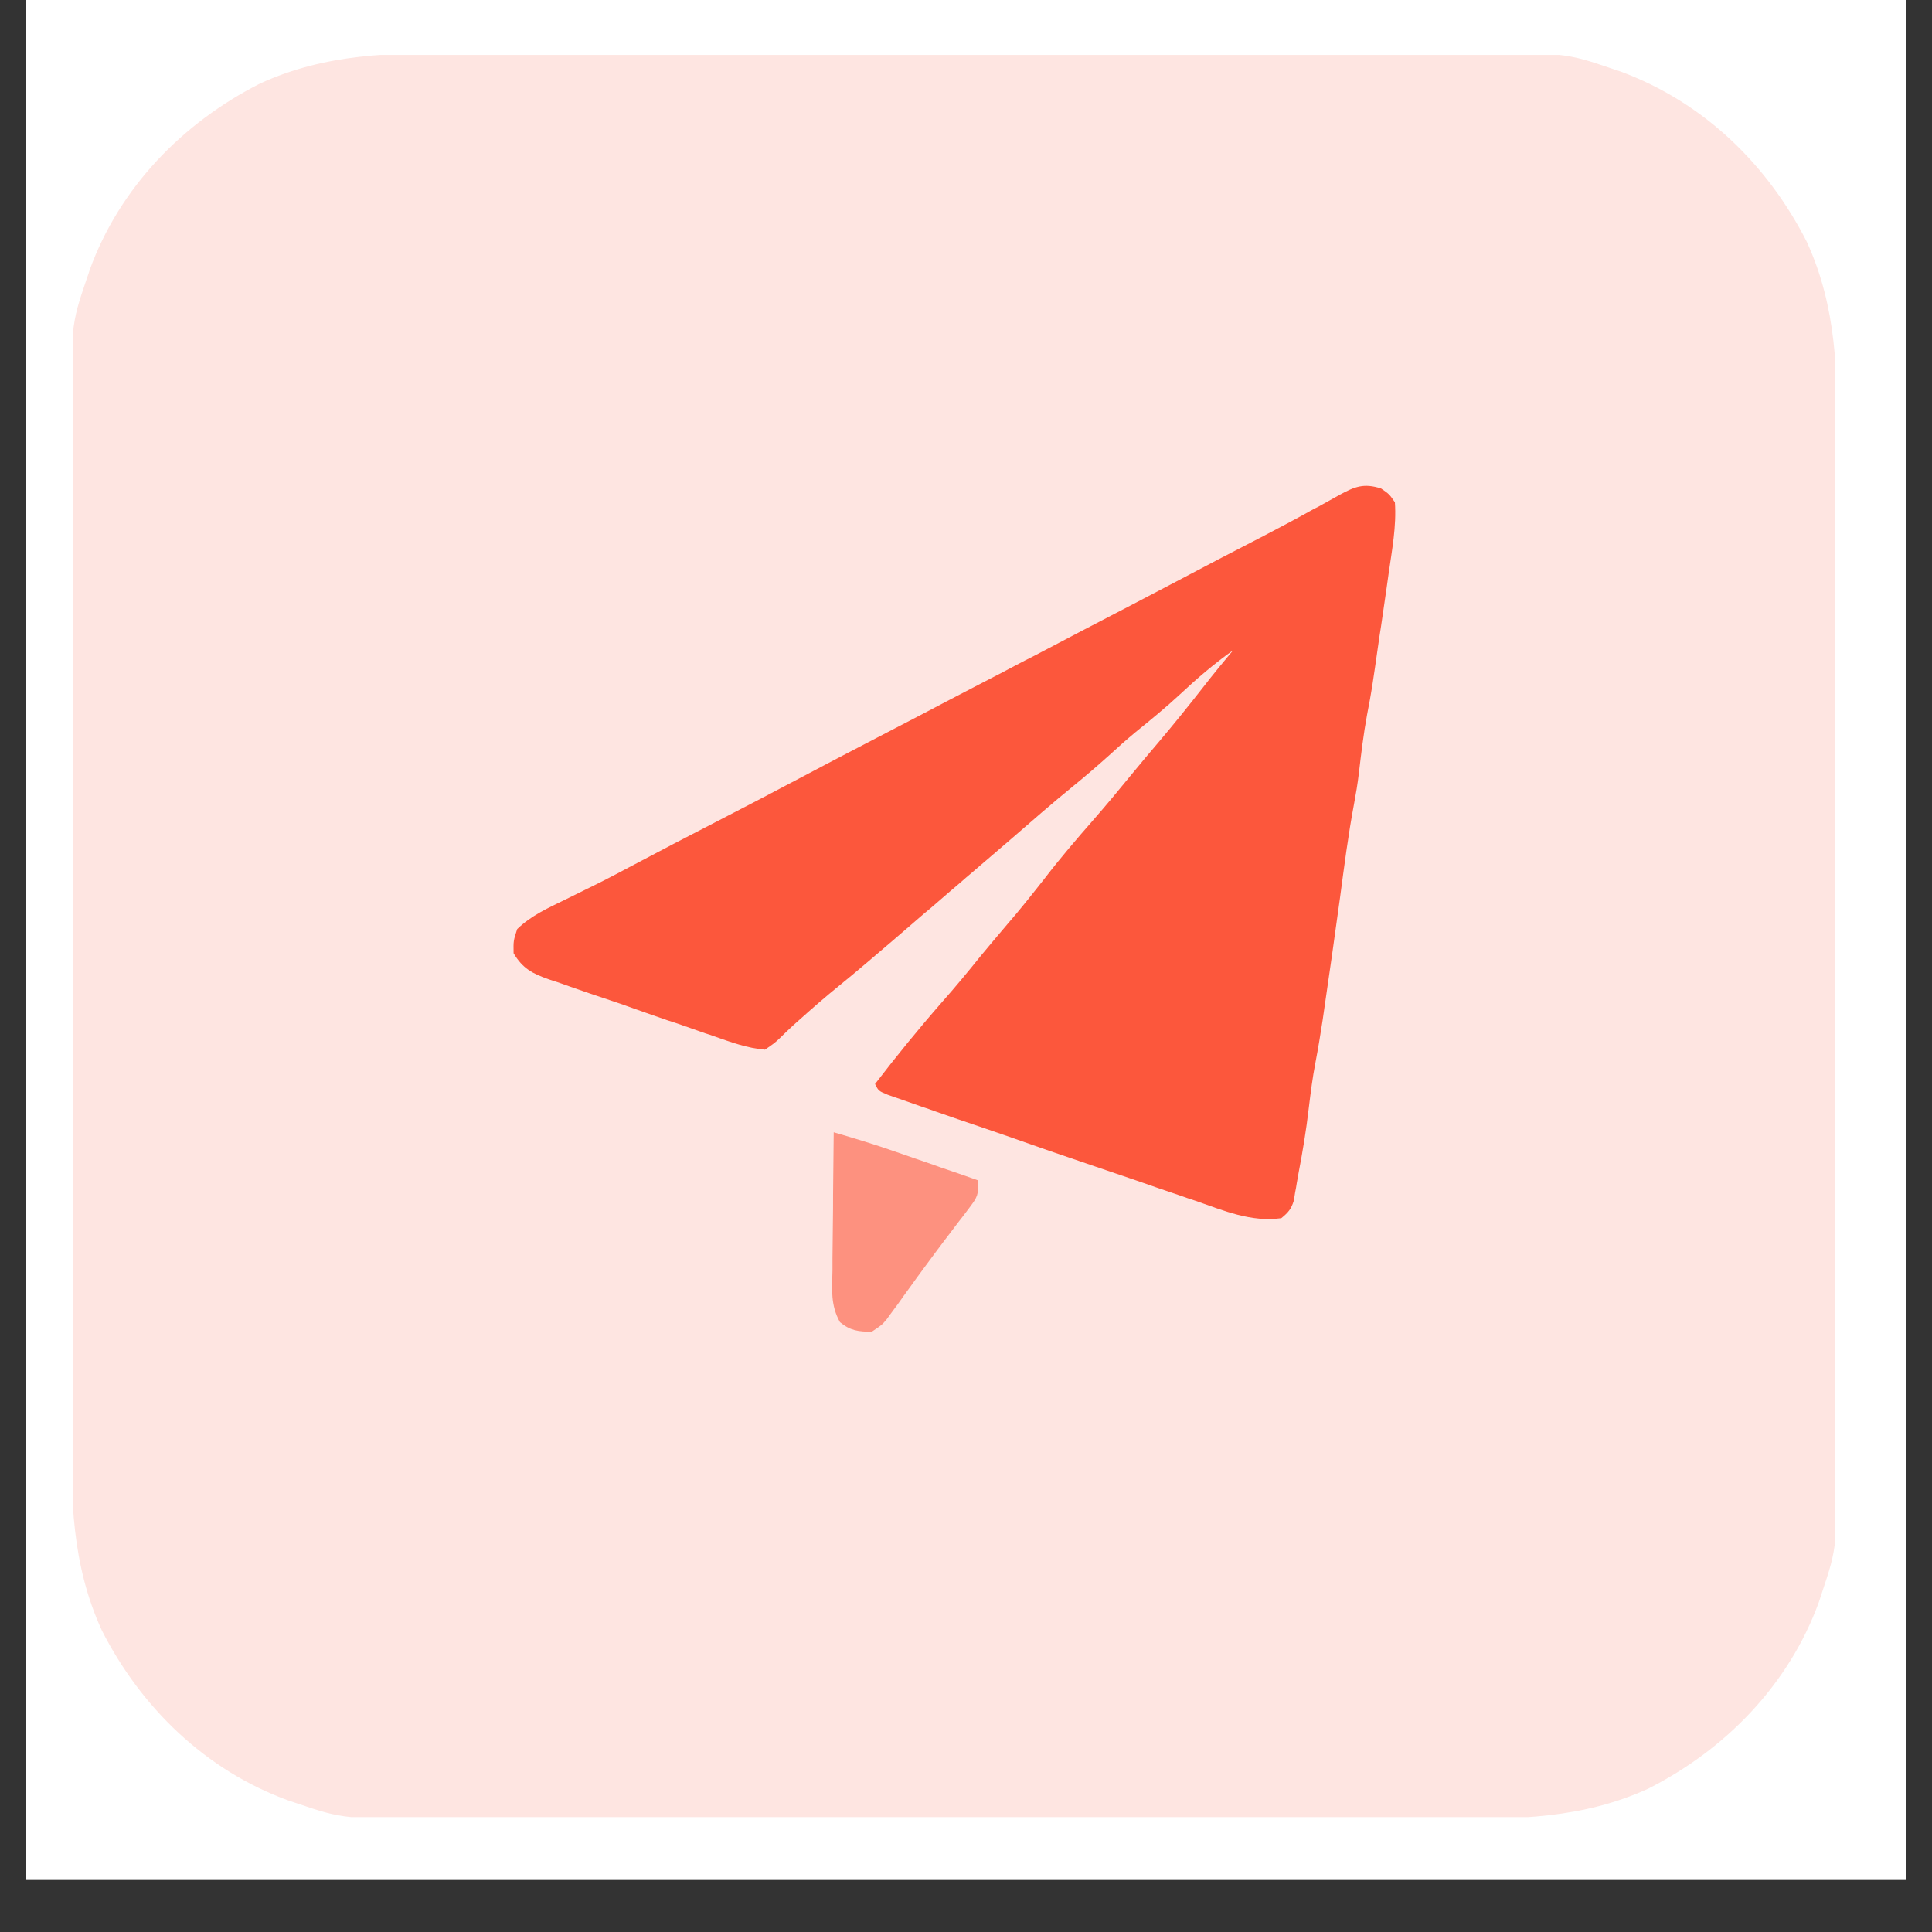 <svg xmlns="http://www.w3.org/2000/svg" xmlns:xlink="http://www.w3.org/1999/xlink" width="48" zoomAndPan="magnify" viewBox="0 0 36 36" height="48" preserveAspectRatio="xMidYMid meet" version="1.0"><rect x="0" y="0" width="36" height="36" fill="#333333" stroke="none"/><defs><clipPath id="f33bfcde51"><path d="M 0.488 0 L 35.512 0 L 35.512 35.027 L 0.488 35.027 Z M 0.488 0 " clip-rule="nonzero"/></clipPath><clipPath id="4d6b16d4bf"><path d="M 1.363 1.023 L 34.199 1.023 L 34.199 33.859 L 1.363 33.859 Z M 1.363 1.023 " clip-rule="nonzero"/></clipPath></defs><g clip-path="url(#f33bfcde51)"><path fill="#ffffff" d="M 0.488 0 L 35.512 0 L 35.512 35.027 L 0.488 35.027 Z M 0.488 0 " fill-opacity="1" fill-rule="nonzero"/><path fill="#ffffff" d="M 0.488 0 L 35.512 0 L 35.512 35.027 L 0.488 35.027 Z M 0.488 0 " fill-opacity="1" fill-rule="nonzero"/></g><g clip-path="url(#4d6b16d4bf)"><path fill="#fee5e1" d="M 8.617 0.988 C 8.891 0.988 9.16 0.988 9.43 0.988 C 9.961 0.984 10.488 0.984 11.02 0.988 C 11.449 0.988 11.879 0.988 12.312 0.988 C 12.371 0.988 12.434 0.988 12.496 0.988 C 12.621 0.988 12.746 0.988 12.871 0.988 C 14.043 0.984 15.211 0.988 16.379 0.988 C 17.379 0.988 18.383 0.988 19.383 0.988 C 20.547 0.988 21.711 0.984 22.879 0.988 C 23.004 0.988 23.125 0.988 23.25 0.988 C 23.344 0.988 23.344 0.988 23.438 0.988 C 23.867 0.988 24.297 0.988 24.727 0.988 C 25.25 0.984 25.773 0.984 26.297 0.988 C 26.566 0.988 26.832 0.988 27.098 0.988 C 29.156 0.98 29.156 0.98 30.031 1.277 C 30.086 1.297 30.141 1.316 30.195 1.332 C 31.738 1.902 32.93 3.055 33.668 4.508 C 34.23 5.738 34.238 6.949 34.234 8.277 C 34.234 8.551 34.234 8.82 34.234 9.09 C 34.234 9.621 34.234 10.148 34.234 10.68 C 34.234 11.109 34.234 11.539 34.234 11.969 C 34.234 12.031 34.234 12.094 34.234 12.156 C 34.234 12.281 34.234 12.406 34.234 12.531 C 34.234 13.699 34.234 14.871 34.234 16.039 C 34.23 17.039 34.23 18.039 34.234 19.043 C 34.234 20.207 34.234 21.371 34.234 22.539 C 34.234 22.66 34.234 22.785 34.234 22.91 C 34.234 22.973 34.234 23.031 34.234 23.098 C 34.234 23.527 34.234 23.957 34.234 24.387 C 34.234 24.91 34.234 25.434 34.234 25.957 C 34.234 26.223 34.234 26.492 34.234 26.758 C 34.238 28.816 34.238 28.816 33.945 29.691 C 33.918 29.773 33.918 29.773 33.891 29.855 C 33.332 31.391 32.156 32.598 30.715 33.328 C 29.484 33.891 28.27 33.898 26.941 33.895 C 26.672 33.891 26.402 33.895 26.129 33.895 C 25.602 33.895 25.07 33.895 24.543 33.895 C 24.113 33.895 23.684 33.895 23.25 33.895 C 23.191 33.895 23.129 33.895 23.066 33.895 C 22.941 33.895 22.816 33.895 22.691 33.895 C 21.52 33.895 20.352 33.895 19.184 33.895 C 18.184 33.891 17.18 33.891 16.18 33.895 C 15.016 33.895 13.848 33.895 12.684 33.895 C 12.559 33.895 12.434 33.895 12.312 33.895 C 12.25 33.895 12.188 33.895 12.125 33.895 C 11.695 33.895 11.266 33.895 10.836 33.895 C 10.312 33.895 9.789 33.895 9.266 33.895 C 8.996 33.895 8.73 33.895 8.465 33.895 C 6.406 33.898 6.406 33.898 5.531 33.602 C 5.449 33.574 5.449 33.574 5.367 33.547 C 3.832 32.988 2.625 31.816 1.895 30.375 C 1.332 29.141 1.324 27.93 1.328 26.602 C 1.328 26.332 1.328 26.062 1.328 25.789 C 1.328 25.262 1.328 24.73 1.328 24.203 C 1.328 23.773 1.328 23.34 1.328 22.91 C 1.328 22.848 1.328 22.789 1.328 22.723 C 1.328 22.598 1.328 22.473 1.328 22.348 C 1.328 21.18 1.328 20.012 1.328 18.844 C 1.332 17.84 1.328 16.84 1.328 15.84 C 1.328 14.676 1.328 13.508 1.328 12.344 C 1.328 12.219 1.328 12.094 1.328 11.969 C 1.328 11.91 1.328 11.848 1.328 11.785 C 1.328 11.355 1.328 10.926 1.328 10.496 C 1.328 9.973 1.328 9.449 1.328 8.926 C 1.328 8.656 1.328 8.391 1.328 8.125 C 1.32 6.066 1.32 6.066 1.617 5.191 C 1.637 5.137 1.656 5.082 1.672 5.027 C 2.23 3.492 3.406 2.285 4.848 1.555 C 6.078 0.992 7.293 0.984 8.617 0.988 Z M 8.617 0.988 " fill-opacity="1" fill-rule="nonzero"/></g><path fill="#fc573c" d="M 25.734 9.102 C 25.887 9.207 25.887 9.207 25.992 9.359 C 26.023 9.805 25.938 10.246 25.875 10.688 C 25.863 10.77 25.852 10.852 25.84 10.938 C 25.805 11.18 25.77 11.426 25.734 11.668 C 25.719 11.77 25.719 11.77 25.703 11.867 C 25.562 12.855 25.562 12.855 25.473 13.32 C 25.406 13.684 25.363 14.047 25.32 14.414 C 25.297 14.605 25.266 14.793 25.23 14.984 C 25.121 15.562 25.047 16.148 24.969 16.73 C 24.871 17.438 24.773 18.145 24.668 18.852 C 24.656 18.934 24.656 18.934 24.645 19.012 C 24.605 19.273 24.562 19.535 24.512 19.797 C 24.457 20.078 24.422 20.363 24.387 20.648 C 24.34 21.059 24.273 21.461 24.195 21.867 C 24.184 21.926 24.176 21.984 24.164 22.043 C 24.156 22.102 24.145 22.16 24.133 22.219 C 24.125 22.27 24.117 22.32 24.109 22.371 C 24.059 22.531 24.004 22.594 23.875 22.699 C 23.309 22.777 22.805 22.559 22.277 22.375 C 22.18 22.344 22.078 22.309 21.977 22.273 C 21.715 22.184 21.449 22.094 21.184 22 C 20.922 21.91 20.664 21.824 20.402 21.734 C 19.836 21.543 19.27 21.348 18.707 21.148 C 18.547 21.094 18.391 21.039 18.23 20.984 C 17.973 20.898 17.715 20.809 17.457 20.719 C 17.359 20.684 17.262 20.648 17.164 20.617 C 17.031 20.57 16.898 20.523 16.766 20.477 C 16.691 20.453 16.617 20.426 16.539 20.398 C 16.371 20.328 16.371 20.328 16.305 20.199 C 16.703 19.68 17.113 19.176 17.543 18.684 C 17.797 18.398 18.039 18.105 18.277 17.809 C 18.438 17.613 18.602 17.422 18.766 17.227 C 19.012 16.945 19.242 16.652 19.473 16.359 C 19.758 15.988 20.059 15.637 20.367 15.285 C 20.617 15 20.859 14.707 21.102 14.41 C 21.262 14.215 21.426 14.02 21.59 13.828 C 21.871 13.496 22.145 13.156 22.414 12.812 C 22.594 12.578 22.785 12.348 22.977 12.117 C 22.625 12.367 22.305 12.641 21.992 12.934 C 21.723 13.184 21.441 13.414 21.156 13.645 C 20.988 13.785 20.828 13.926 20.668 14.074 C 20.453 14.266 20.238 14.453 20.016 14.633 C 19.602 14.969 19.203 15.32 18.801 15.668 C 18.609 15.832 18.418 15.996 18.227 16.16 C 18.188 16.191 18.152 16.227 18.113 16.258 C 18.039 16.32 17.965 16.383 17.891 16.449 C 17.742 16.574 17.594 16.703 17.445 16.832 C 17.371 16.895 17.297 16.961 17.219 17.023 C 17.031 17.188 16.84 17.348 16.652 17.512 C 16.309 17.805 15.969 18.098 15.617 18.383 C 15.387 18.57 15.16 18.766 14.938 18.965 C 14.859 19.035 14.859 19.035 14.781 19.105 C 14.695 19.184 14.609 19.266 14.527 19.348 C 14.43 19.438 14.43 19.438 14.254 19.559 C 13.922 19.531 13.617 19.418 13.305 19.309 C 13.25 19.289 13.199 19.27 13.141 19.254 C 12.969 19.191 12.793 19.133 12.617 19.07 C 12.531 19.043 12.531 19.043 12.438 19.012 C 12.145 18.91 11.852 18.809 11.559 18.703 C 11.367 18.637 11.176 18.574 10.98 18.508 C 10.781 18.441 10.586 18.371 10.387 18.301 C 10.332 18.285 10.277 18.266 10.219 18.246 C 9.922 18.141 9.738 18.047 9.57 17.762 C 9.566 17.531 9.566 17.531 9.637 17.312 C 9.898 17.059 10.215 16.918 10.543 16.758 C 10.656 16.703 10.773 16.645 10.891 16.586 C 10.98 16.543 10.98 16.543 11.066 16.5 C 11.32 16.375 11.57 16.242 11.82 16.109 C 12.32 15.844 12.82 15.582 13.324 15.324 C 13.871 15.043 14.414 14.758 14.961 14.469 C 15.535 14.164 16.117 13.863 16.695 13.562 C 17.004 13.402 17.312 13.242 17.621 13.078 C 17.742 13.016 17.867 12.949 17.988 12.887 C 18.051 12.855 18.109 12.824 18.176 12.789 C 18.727 12.504 18.727 12.504 18.91 12.406 C 19.035 12.34 19.156 12.277 19.281 12.215 C 19.59 12.051 19.902 11.891 20.211 11.727 C 20.777 11.434 21.344 11.137 21.91 10.84 C 22.449 10.555 22.992 10.27 23.535 9.992 C 23.855 9.824 24.176 9.656 24.488 9.48 C 24.547 9.453 24.602 9.422 24.656 9.391 C 24.762 9.332 24.863 9.277 24.965 9.219 C 25.246 9.066 25.414 9 25.734 9.102 Z M 25.734 9.102 " fill-opacity="1" fill-rule="nonzero"/><path fill="#fd917f" d="M 15.535 21.098 C 15.922 21.211 16.309 21.328 16.688 21.461 C 16.758 21.484 16.758 21.484 16.824 21.508 C 16.965 21.559 17.105 21.605 17.242 21.652 C 17.34 21.688 17.438 21.719 17.531 21.754 C 17.766 21.832 17.996 21.914 18.23 21.996 C 18.23 22.266 18.219 22.297 18.066 22.5 C 18.012 22.57 18.012 22.57 17.957 22.645 C 17.918 22.695 17.879 22.746 17.836 22.801 C 17.754 22.91 17.672 23.02 17.59 23.125 C 17.547 23.184 17.504 23.238 17.461 23.297 C 17.332 23.469 17.207 23.641 17.078 23.816 C 17.039 23.871 17 23.926 16.957 23.984 C 16.879 24.09 16.801 24.199 16.727 24.305 C 16.691 24.355 16.652 24.402 16.617 24.453 C 16.586 24.496 16.555 24.535 16.523 24.582 C 16.434 24.688 16.434 24.688 16.242 24.816 C 15.992 24.812 15.848 24.797 15.652 24.637 C 15.473 24.32 15.504 24.023 15.512 23.672 C 15.512 23.598 15.512 23.523 15.512 23.449 C 15.516 23.215 15.516 22.977 15.52 22.742 C 15.523 22.586 15.523 22.426 15.523 22.266 C 15.527 21.875 15.531 21.484 15.535 21.098 Z M 15.535 21.098 " fill-opacity="1" fill-rule="nonzero"/></svg>